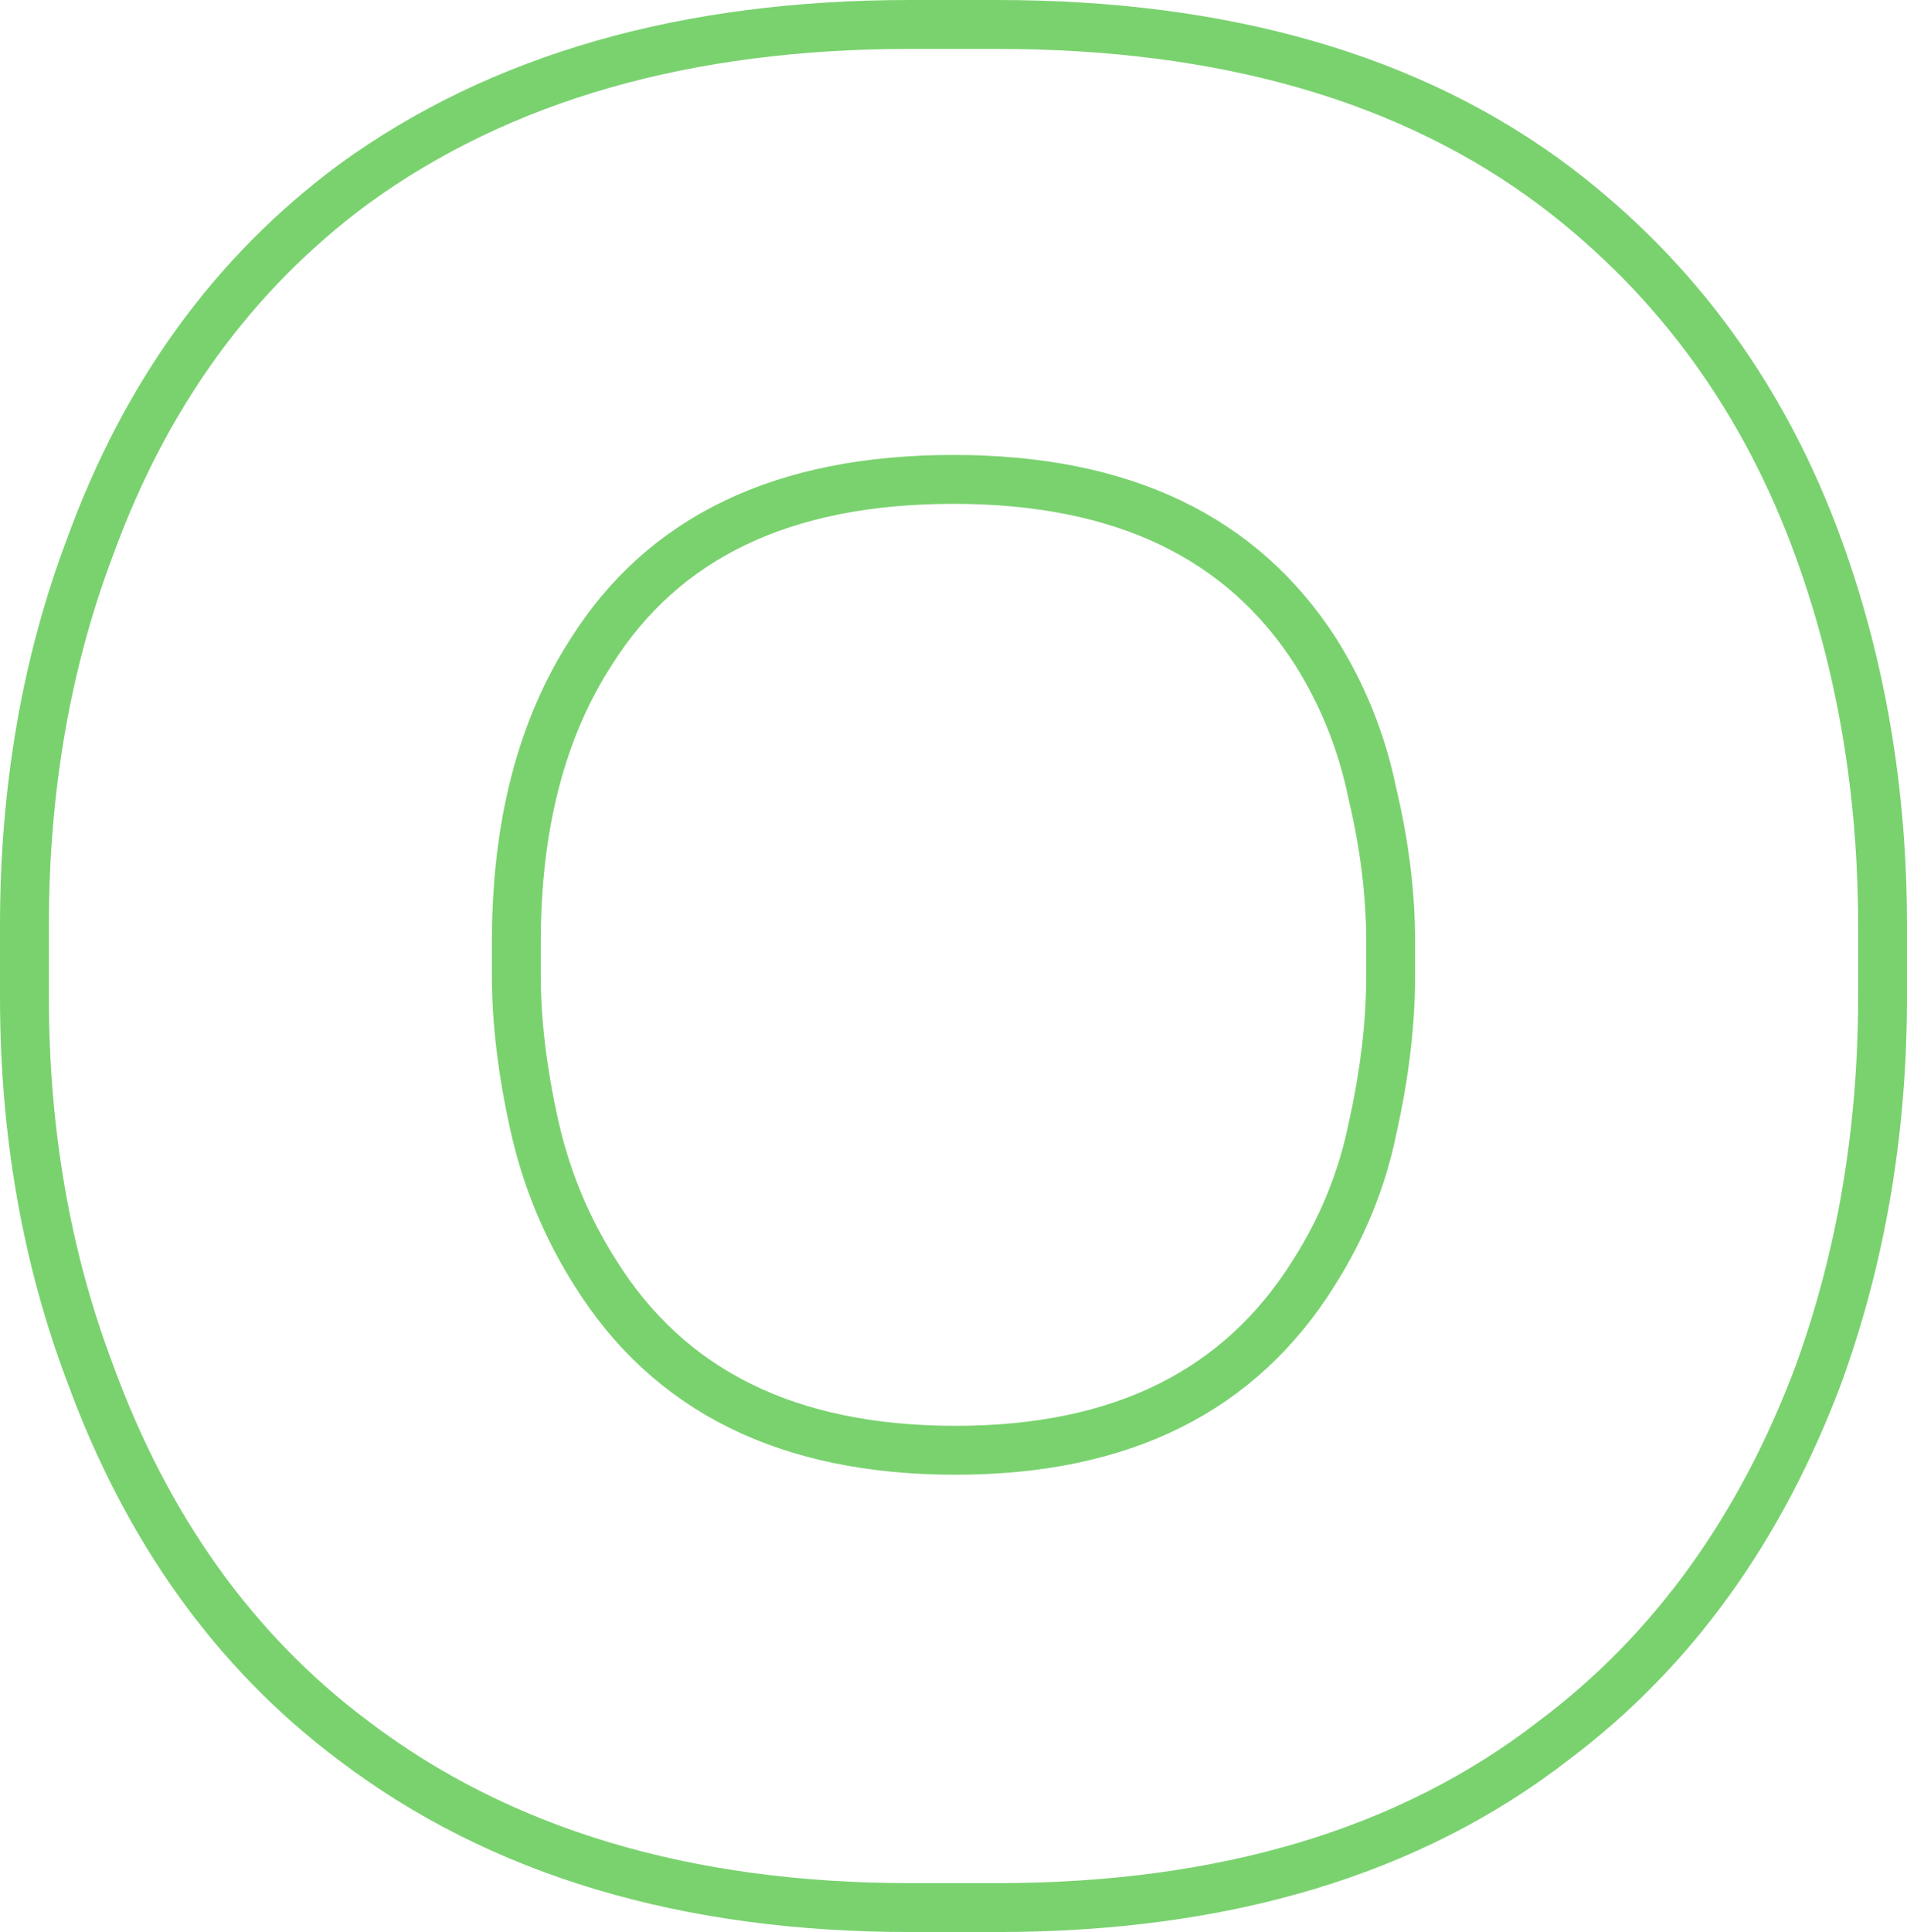 <?xml version="1.0" encoding="UTF-8"?> <svg xmlns="http://www.w3.org/2000/svg" width="78" height="79" viewBox="0 0 78 79" fill="none"> <path d="M63.651 7.649L63.648 7.647C57.73 3.186 50.078 1 40.778 1H37.222C28.089 1 20.474 3.155 14.45 7.539L14.45 7.539L14.443 7.544C9.532 11.186 5.949 16.137 3.687 22.355C1.892 27.101 1 32.265 1 37.84V40.77C1 46.281 1.892 51.413 3.687 56.157C6.003 62.497 9.58 67.512 14.436 71.157C20.46 75.743 28.081 78 37.222 78H40.778C50.026 78 57.651 75.746 63.568 71.154C68.421 67.51 72.025 62.496 74.397 56.159L74.397 56.159L74.4 56.148C76.136 51.344 77 46.216 77 40.77V37.84C77 32.394 76.136 27.265 74.4 22.461L74.4 22.46C72.193 16.363 68.609 11.417 63.651 7.649ZM56.139 32.473L56.142 32.489L56.146 32.504C56.638 34.584 56.881 36.59 56.881 38.523V39.891C56.881 41.825 56.638 43.9 56.143 46.118L56.141 46.127L56.139 46.136C55.713 48.227 54.913 50.197 53.735 52.049L53.731 52.056C50.731 56.852 45.922 59.301 39.085 59.301C32.188 59.301 27.352 56.85 24.354 52.056L24.35 52.049C23.171 50.195 22.34 48.187 21.857 46.021C21.362 43.8 21.119 41.758 21.119 39.891V38.523C21.119 33.72 22.159 29.786 24.176 26.664L24.176 26.664L24.182 26.654C27.116 22.001 31.971 19.602 39 19.602C45.966 19.602 50.827 21.997 53.819 26.657C54.939 28.441 55.712 30.378 56.139 32.473Z" stroke="#7AD26F" stroke-width="2"></path> </svg> 